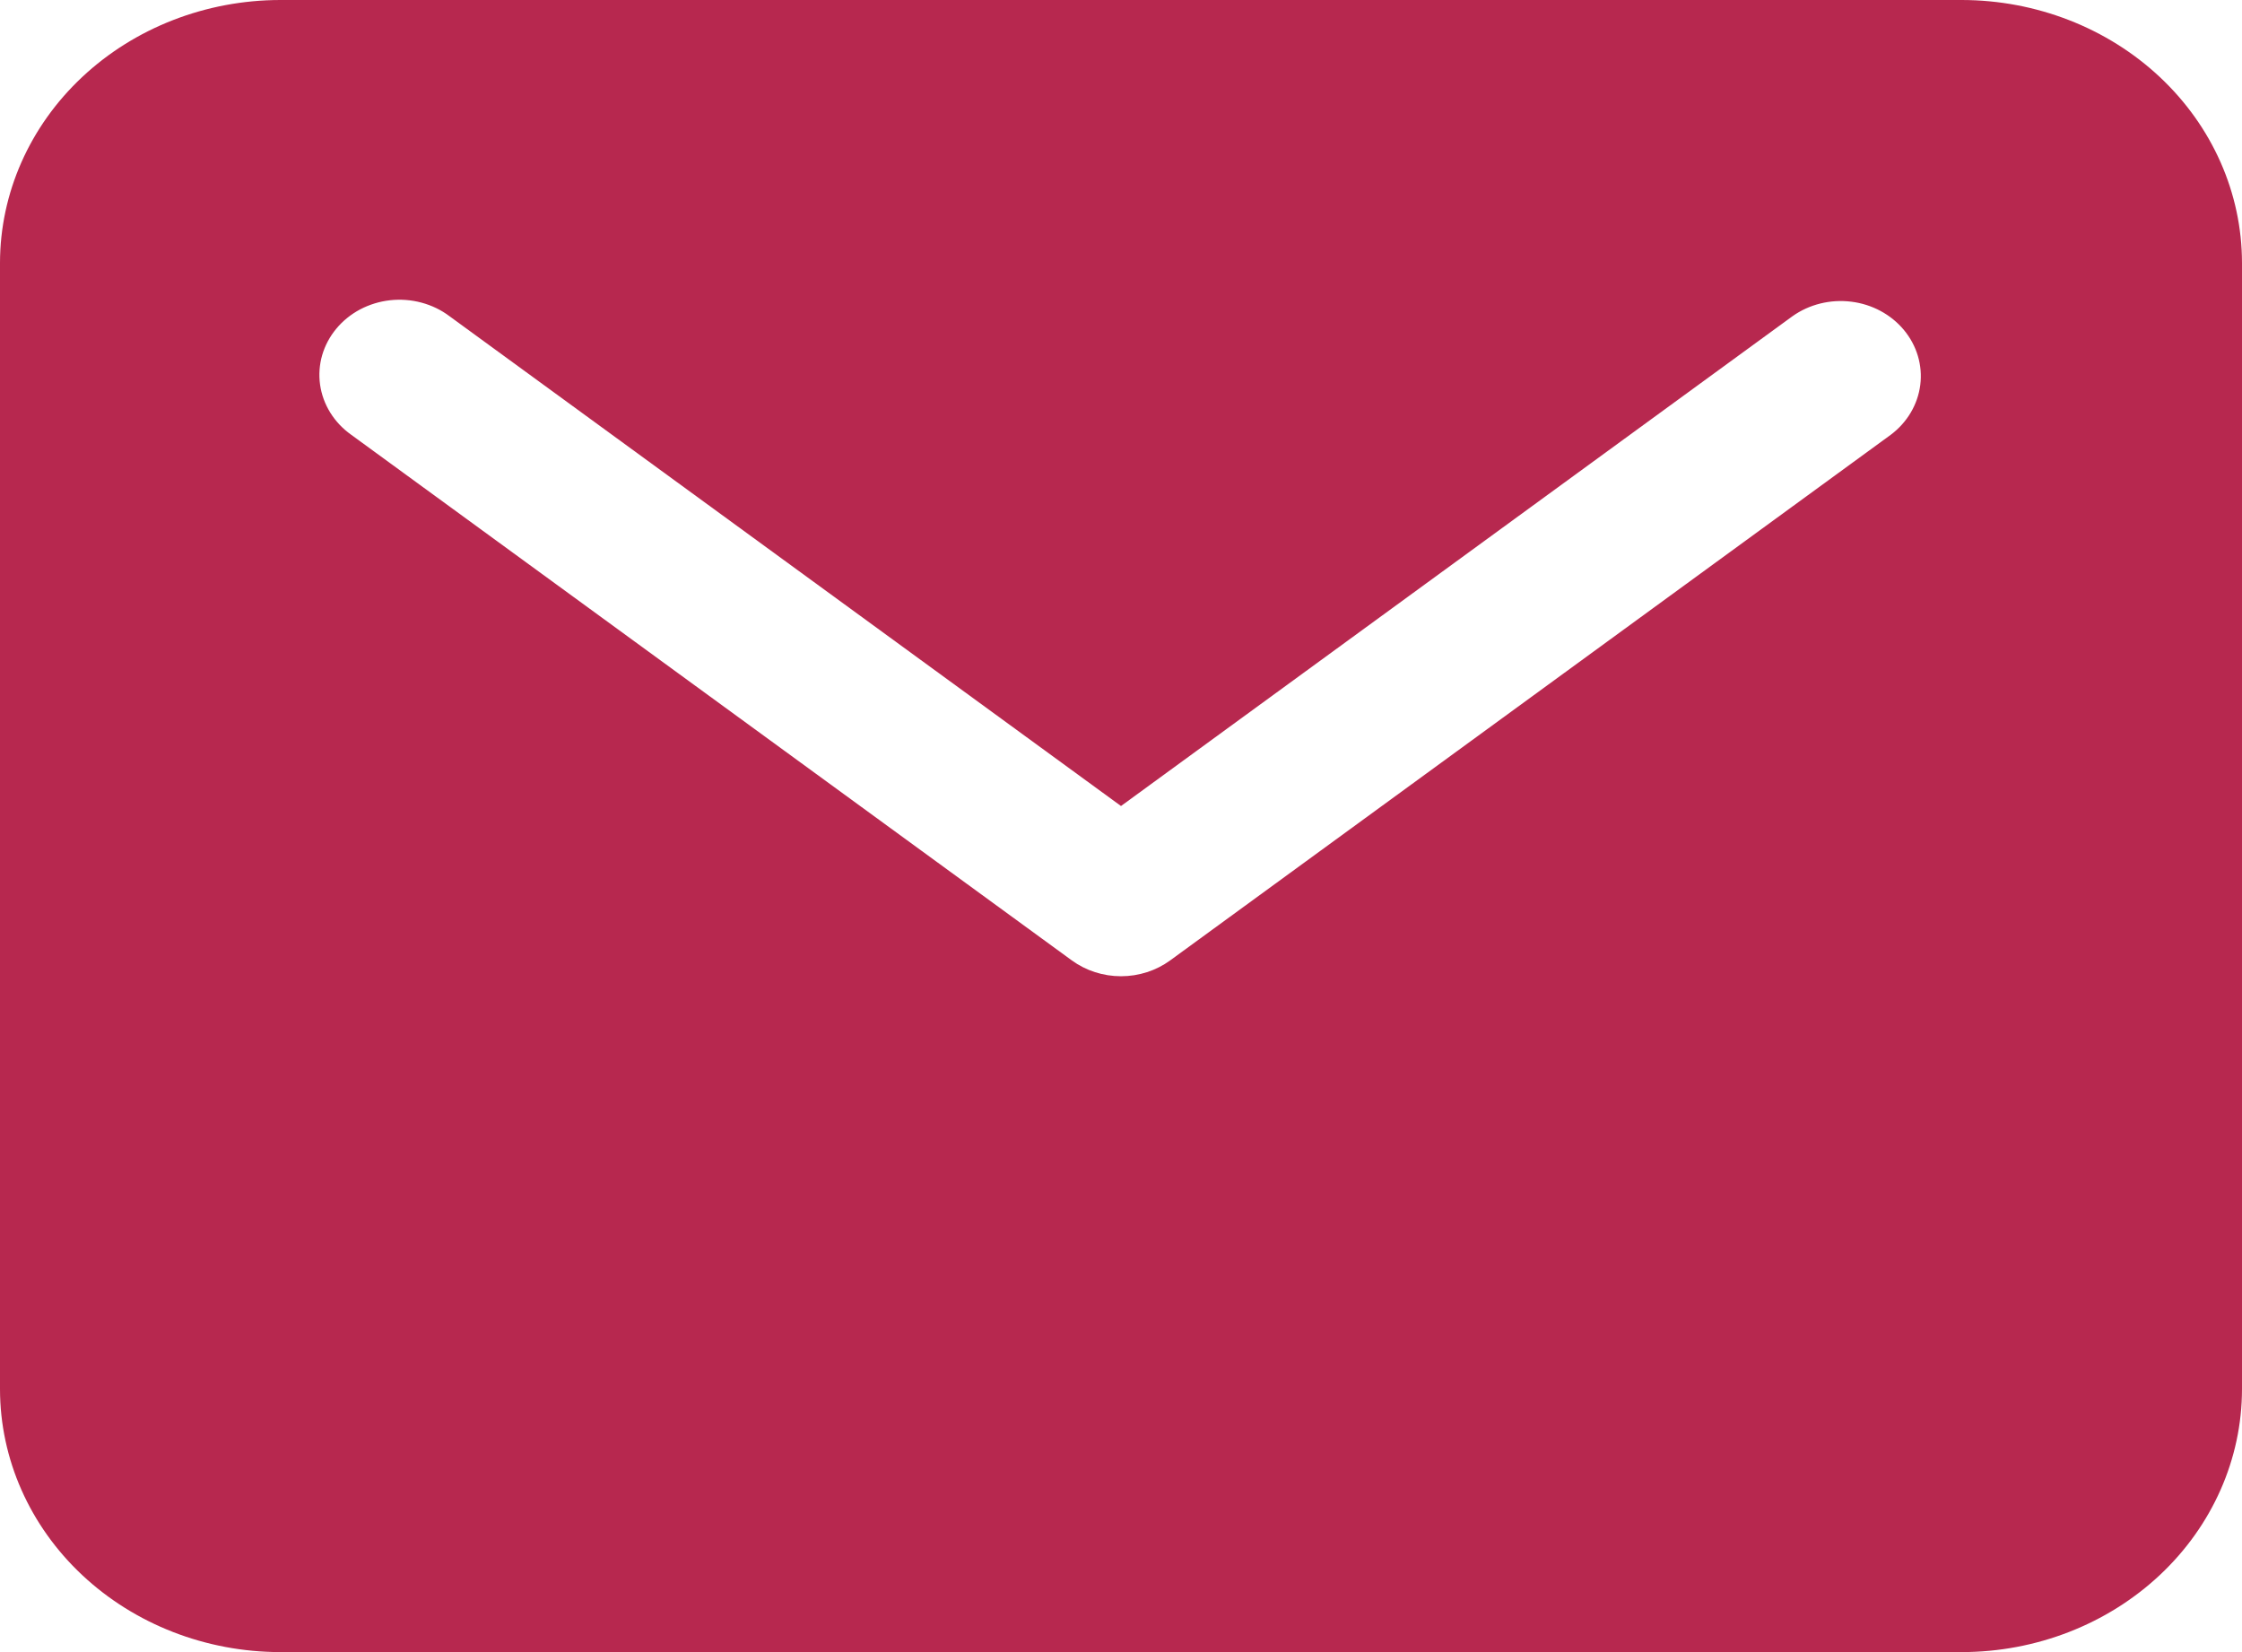 <?xml version="1.0" encoding="UTF-8"?> <svg xmlns="http://www.w3.org/2000/svg" width="76" height="56" viewBox="0 0 76 56" fill="none"> <path d="M66.5 0H9.5C6.981 0.003 4.566 0.942 2.785 2.612C1.004 4.282 0.003 6.547 0 8.909V47.091C0.003 49.453 1.004 51.718 2.785 53.388C4.566 55.058 6.981 55.998 9.5 56H66.5C69.019 55.998 71.433 55.058 73.215 53.388C74.996 51.718 75.997 49.453 76 47.091V8.909C75.997 6.547 74.996 4.282 73.215 2.612C71.433 0.942 69.019 0.003 66.5 0ZM64.094 14.737L39.666 32.555C39.19 32.902 38.603 33.091 38 33.091C37.397 33.091 36.81 32.902 36.334 32.555L11.905 14.737C11.618 14.533 11.377 14.279 11.196 13.987C11.015 13.696 10.898 13.374 10.85 13.039C10.803 12.705 10.827 12.365 10.921 12.039C11.016 11.714 11.178 11.409 11.399 11.143C11.619 10.877 11.894 10.654 12.207 10.488C12.521 10.323 12.866 10.217 13.223 10.177C13.58 10.138 13.942 10.165 14.288 10.258C14.634 10.351 14.957 10.507 15.237 10.718L38 27.321L60.763 10.718C61.332 10.315 62.047 10.138 62.755 10.226C63.462 10.313 64.103 10.659 64.541 11.187C64.979 11.715 65.178 12.383 65.094 13.048C65.01 13.712 64.651 14.319 64.094 14.737Z" fill="#B7284F"></path> </svg> 